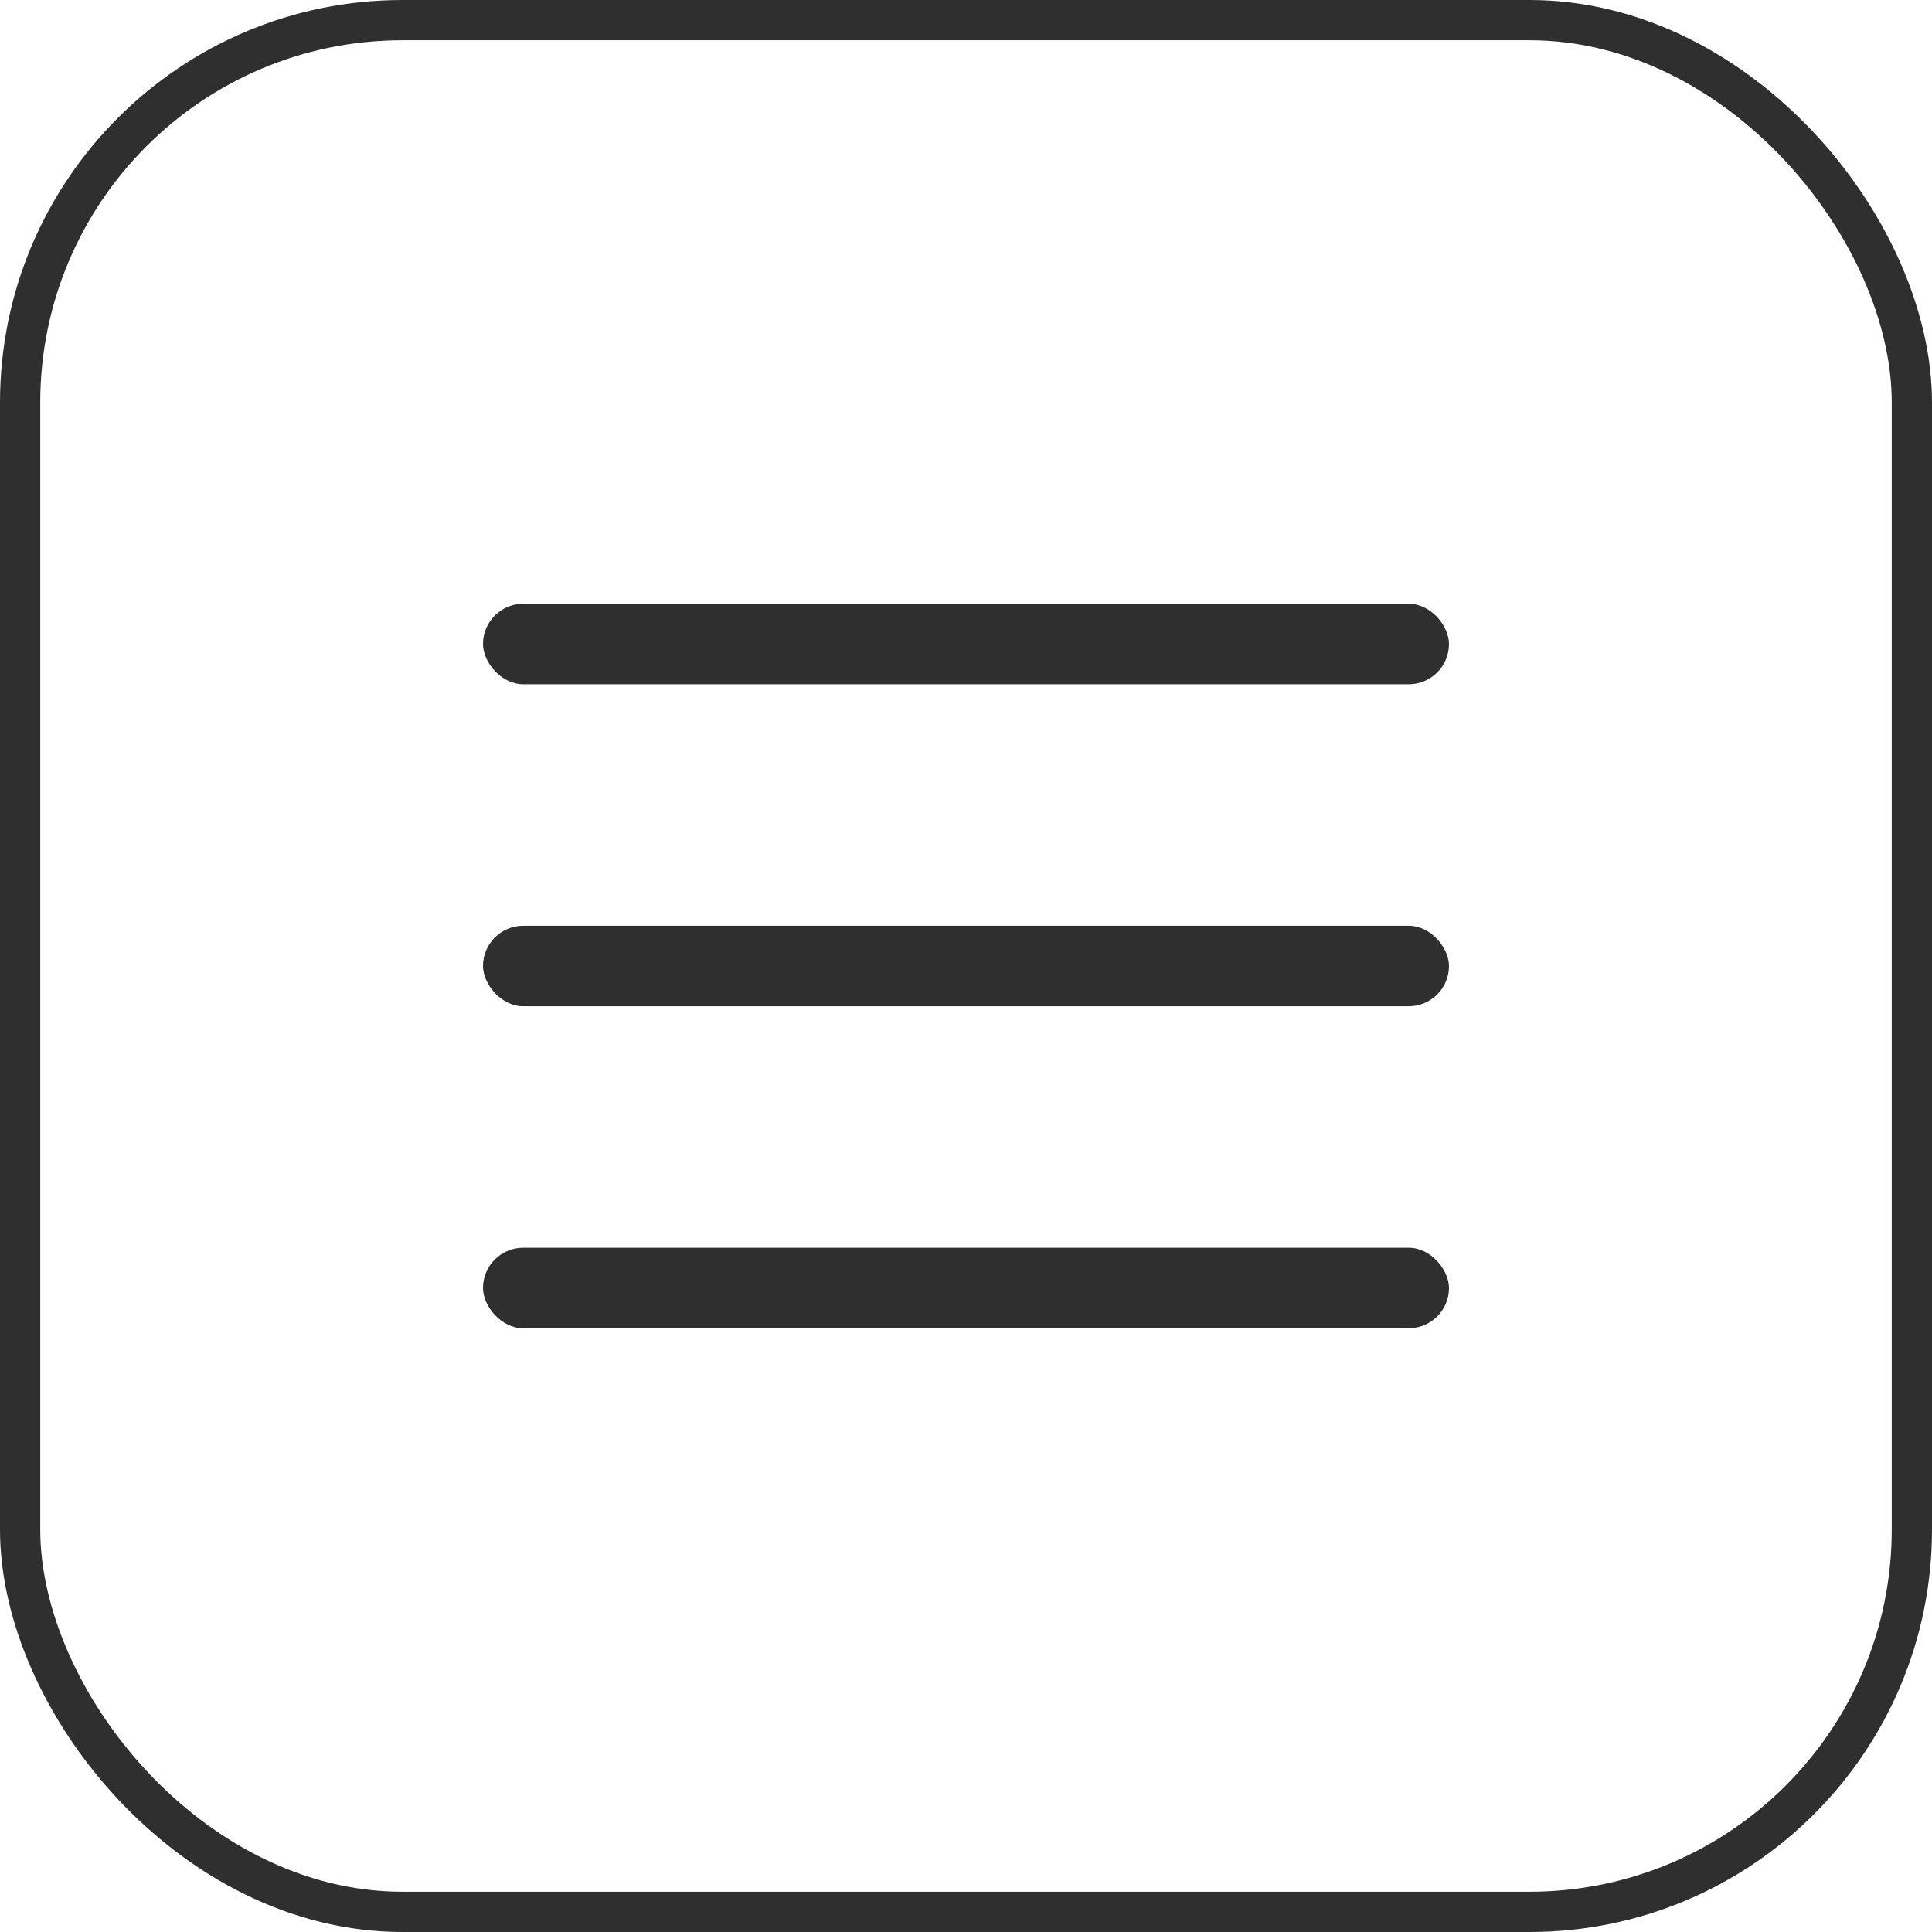 <?xml version="1.0" encoding="UTF-8"?> <svg xmlns="http://www.w3.org/2000/svg" width="48" height="48" viewBox="0 0 48 48" fill="none"><rect x="0.5" y="0.5" width="47" height="47" rx="9.5" stroke="#2F2F2F"></rect><rect x="12" y="15" width="24" height="2" rx="1" fill="#2F2F2F"></rect><rect x="12" y="23" width="24" height="2" rx="1" fill="#2F2F2F"></rect><rect x="12" y="31" width="24" height="2" rx="1" fill="#2F2F2F"></rect></svg> 